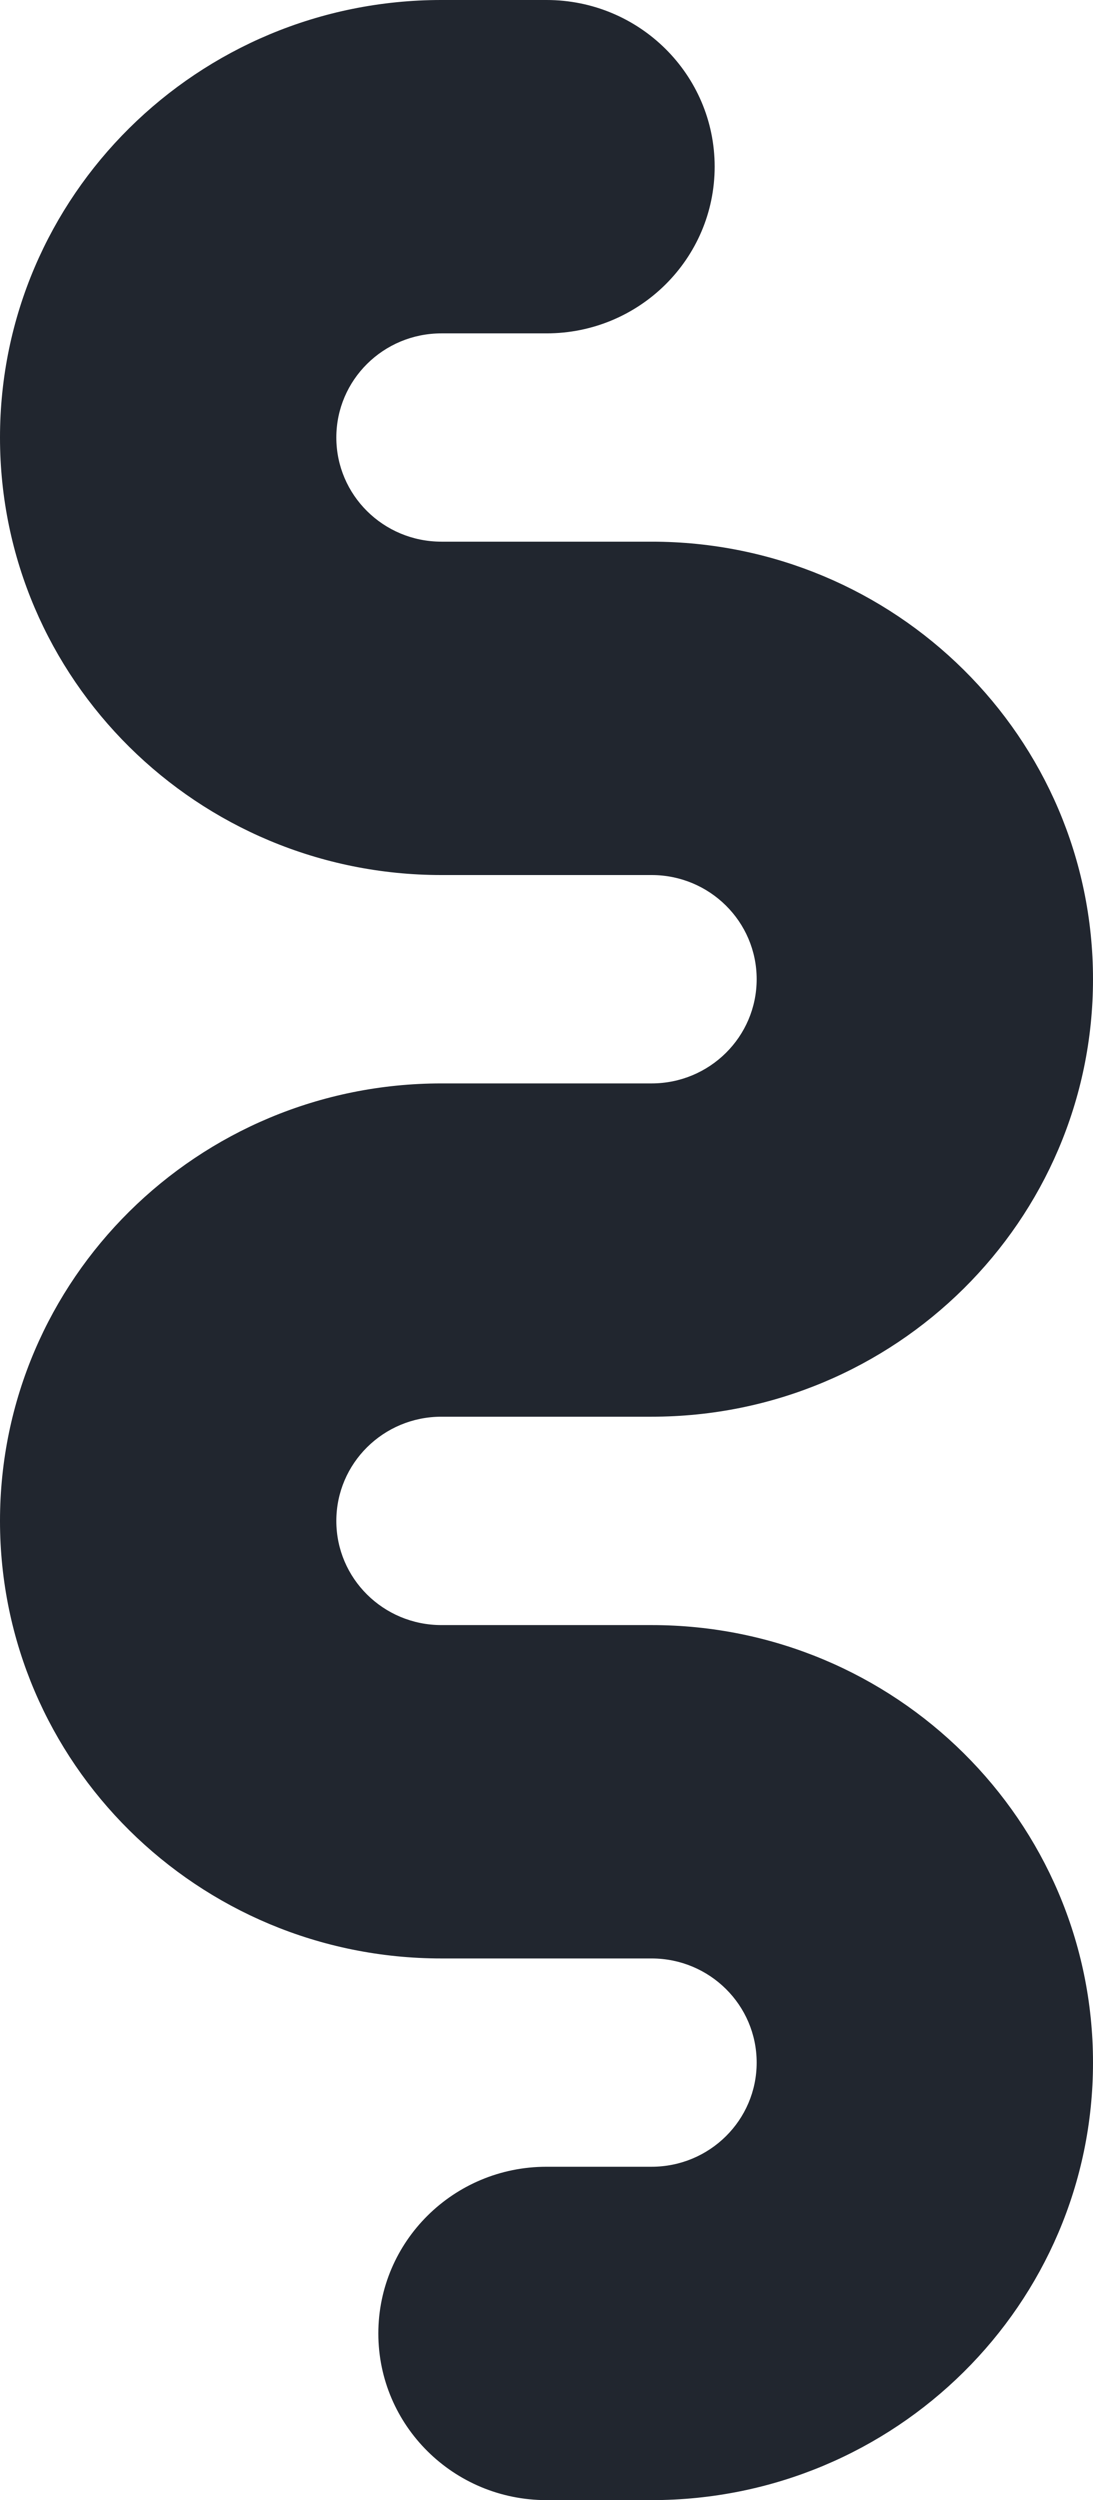 <svg width="14" height="32" viewBox="0 0 14 32" fill="none" xmlns="http://www.w3.org/2000/svg">
<path fill-rule="evenodd" clip-rule="evenodd" d="M5.654 4.267C4.91 4.267 4.308 4.864 4.308 5.6C4.308 6.336 4.91 6.933 5.654 6.933H8.346C11.469 6.933 14 9.441 14 12.533C14 15.626 11.469 18.133 8.346 18.133H5.654C4.91 18.133 4.308 18.73 4.308 19.467C4.308 20.203 4.91 20.8 5.654 20.8H8.346C11.469 20.8 14 23.307 14 26.4C14 29.493 11.469 32 8.346 32H7C5.81 32 4.846 31.045 4.846 29.867C4.846 28.689 5.81 27.733 7 27.733H8.346C9.09 27.733 9.692 27.136 9.692 26.4C9.692 25.664 9.09 25.067 8.346 25.067H5.654C2.531 25.067 0 22.559 0 19.467C0 16.374 2.531 13.867 5.654 13.867H8.346C9.09 13.867 9.692 13.27 9.692 12.533C9.692 11.797 9.09 11.2 8.346 11.2H5.654C2.531 11.2 0 8.693 0 5.6C0 2.507 2.531 0 5.654 0H7C8.19 0 9.154 0.955 9.154 2.133C9.154 3.312 8.19 4.267 7 4.267H5.654Z" fill="#21262F"/>
</svg>
